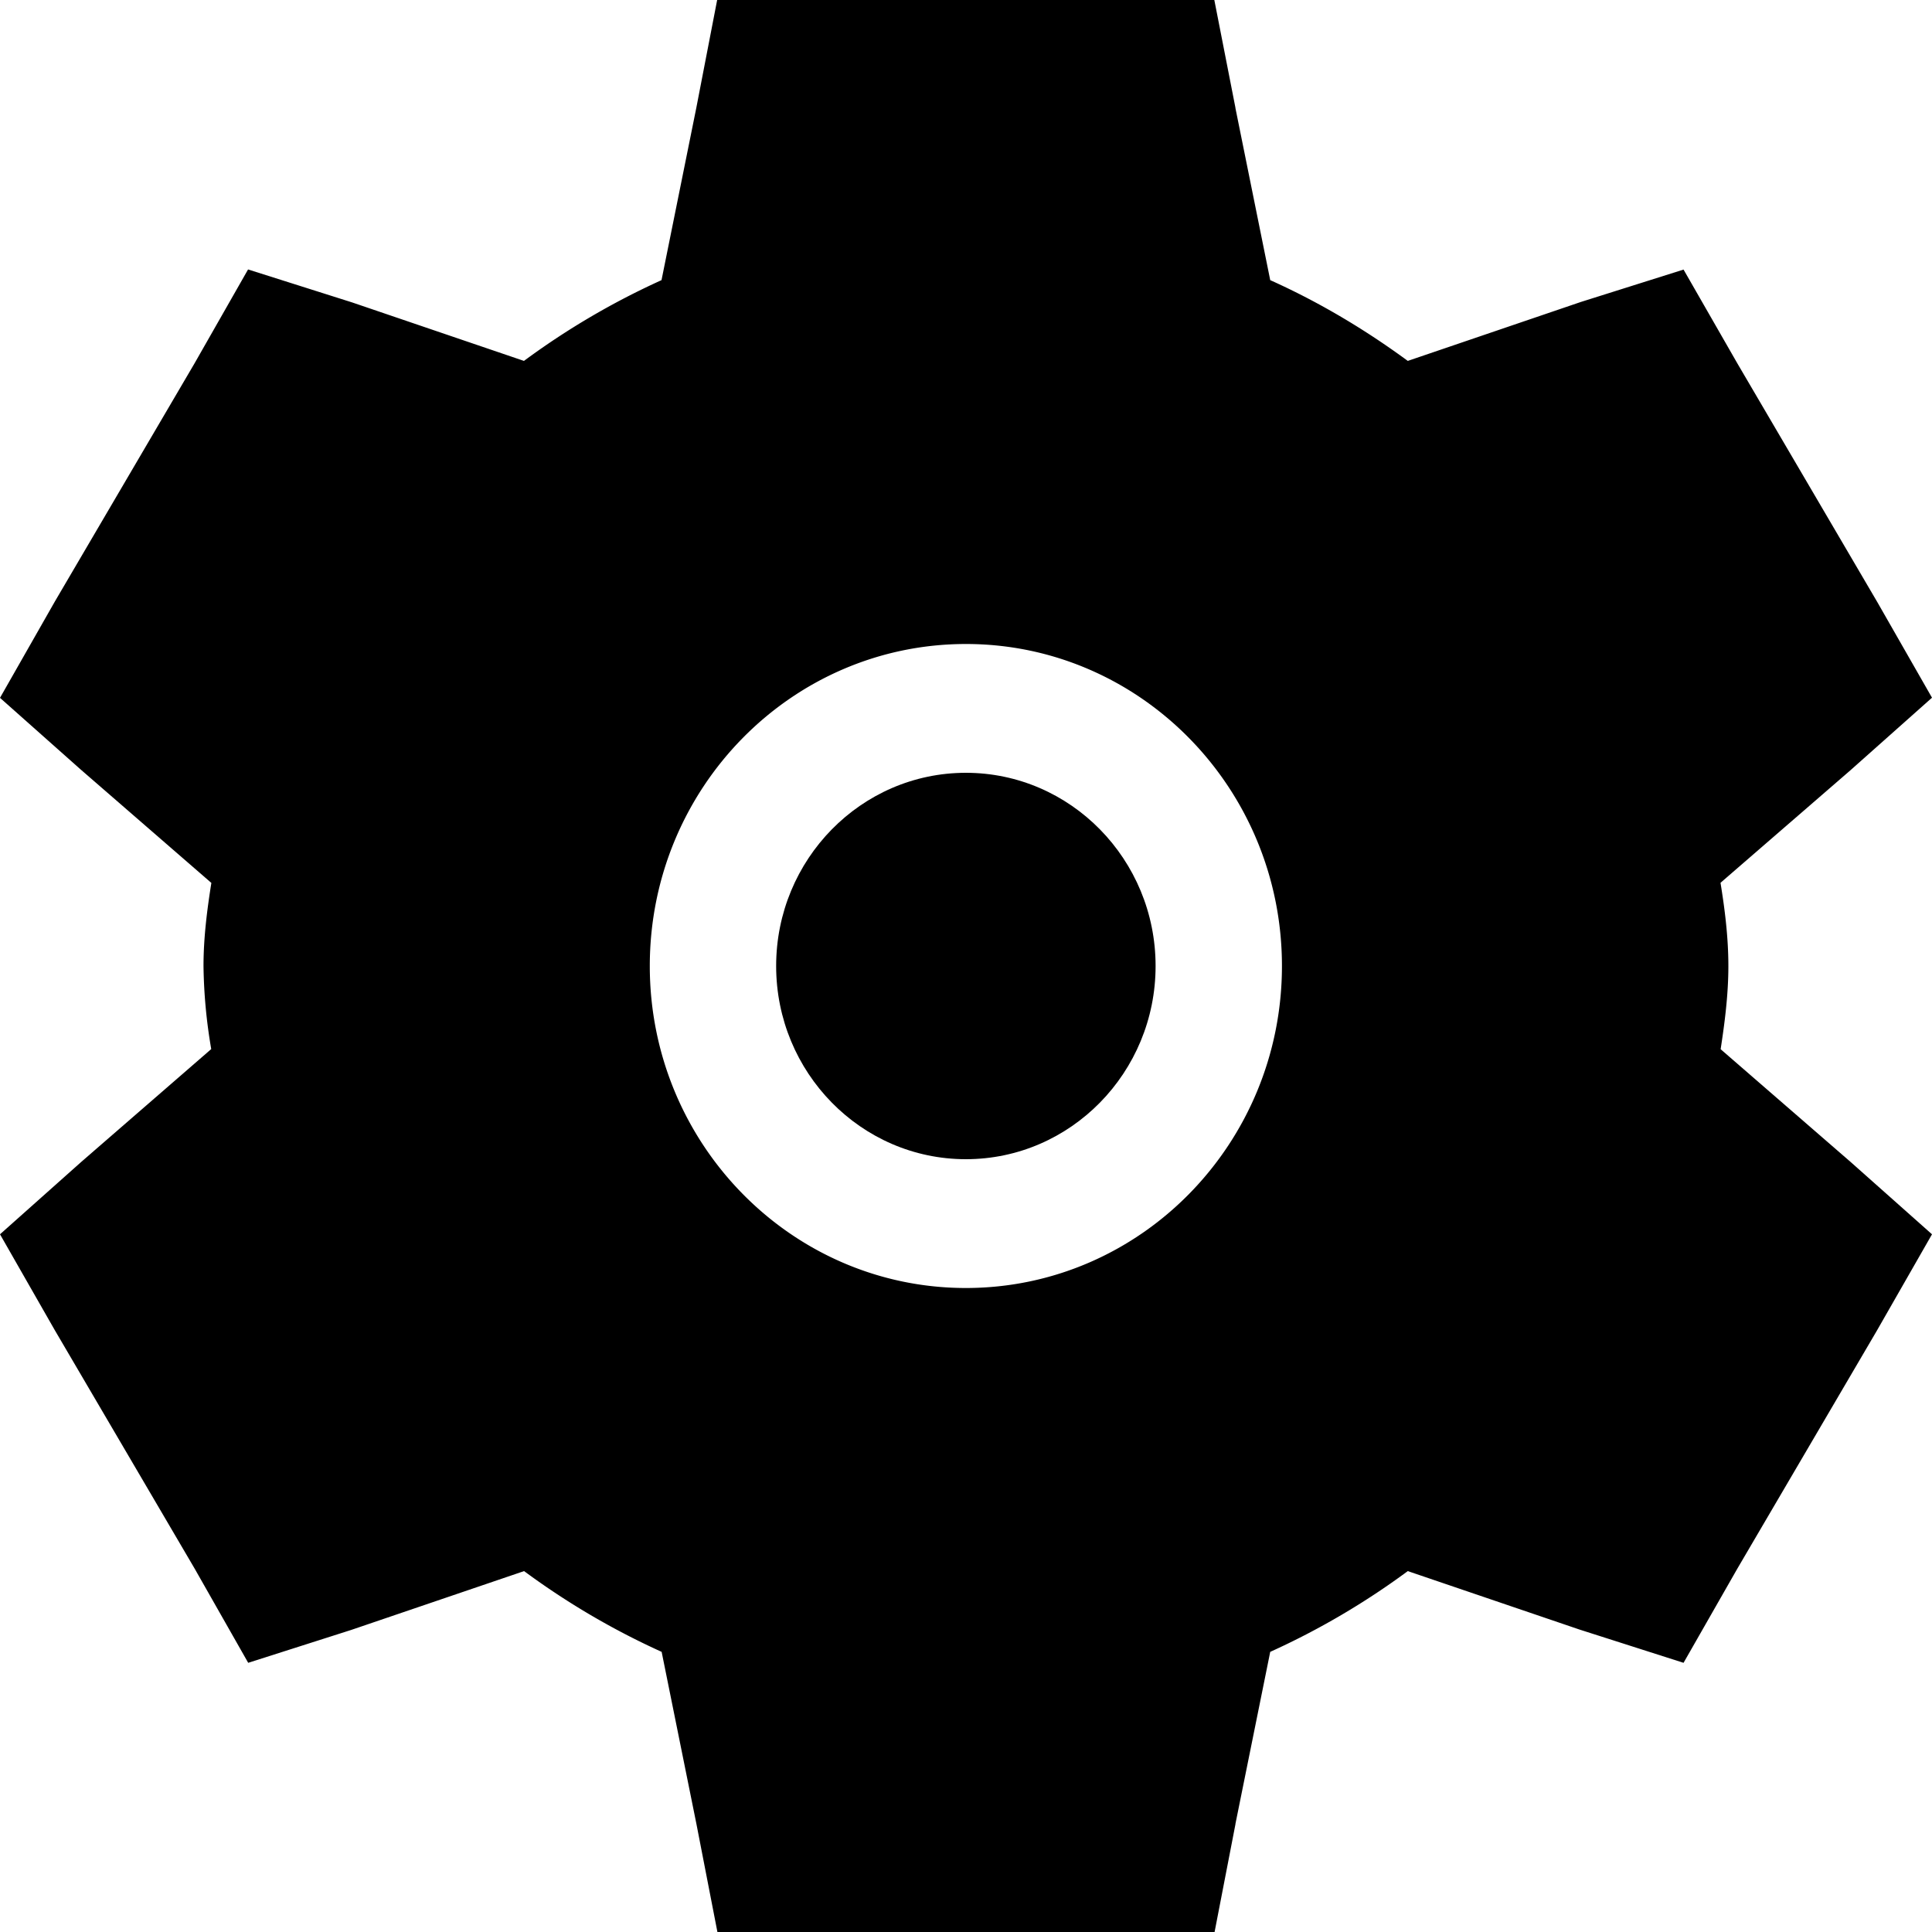 <svg fill="none" viewBox="0 0 15 15" xmlns="http://www.w3.org/2000/svg">
  <path fill="currentColor" d="M6.026 7.5c0-.827.66-1.5 1.473-1.5.813 0 1.473.673 1.473 1.5S8.312 9 7.499 9c-.813 0-1.473-.673-1.473-1.5z"/>
  <path fill="currentColor" fill-rule="evenodd" d="M5.568 0h3.86l.164.837V.84l.27 1.335c.383.172.74.386 1.068.627l1.345-.458.796-.251.417.727 1.087 1.854.425.743-.633.563-1.009.874c.032.197.061.418.061.646 0 .228-.03.45-.06.646l1.012.878.629.559-.428.748-1.084 1.849-.417.73-.807-.258-1.334-.454a5.877 5.877 0 0 1-1.068.627l-.27 1.335v.003L9.43 15H5.57l-.163-.839-.27-1.336a5.877 5.877 0 0 1-1.068-.627l-1.343.457-.799.255-.415-.73-1.088-1.855L0 9.583l.632-.563 1.008-.875a4.075 4.075 0 0 1-.06-.645c0-.227.03-.45.061-.645l-1.014-.88L0 5.418l.426-.748 1.085-1.85.415-.728.808.256 1.334.454a5.875 5.875 0 0 1 1.068-.627l.27-1.337L5.568 0zM7.5 5C6.144 5 5.045 6.12 5.045 7.5s1.1 2.5 2.454 2.5c1.355 0 2.454-1.12 2.454-2.5S8.853 5 7.5 5z" clip-rule="evenodd"/>
</svg>
